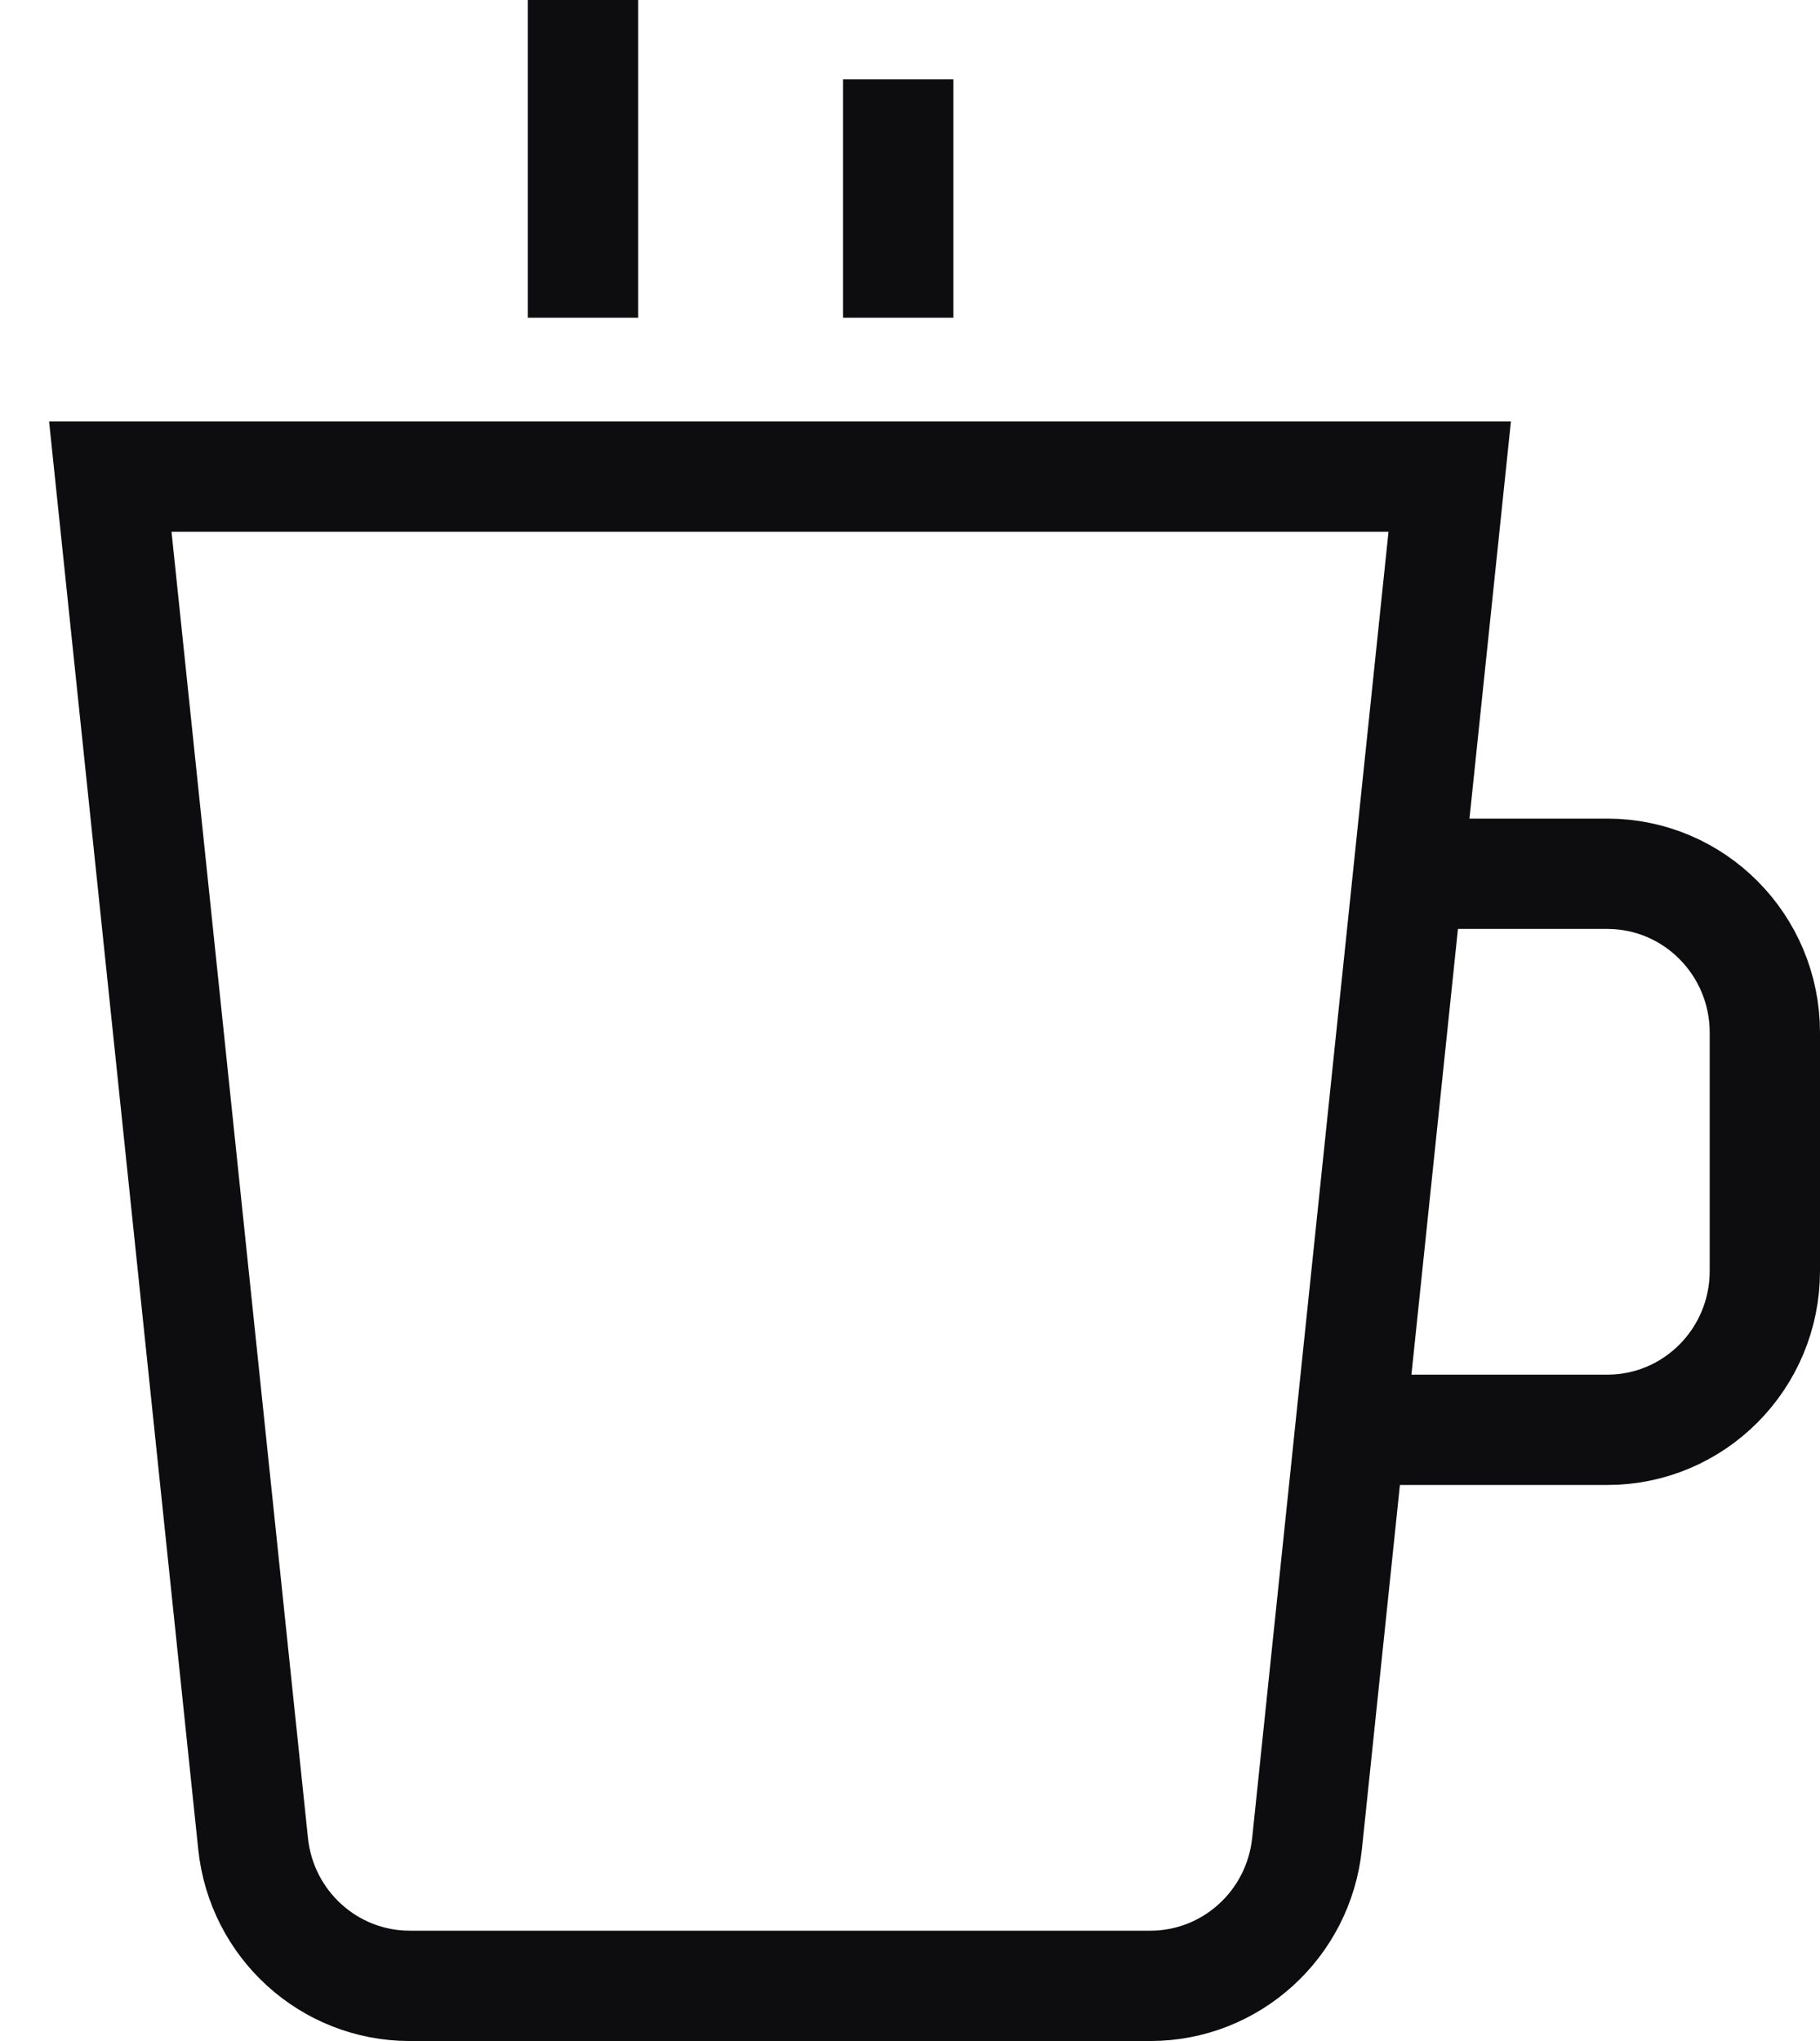 <svg width="33" height="37" viewBox="0 0 33 37" fill="none" xmlns="http://www.w3.org/2000/svg">
<path d="M26.286 15.84H29.143C30.721 15.84 32 17.129 32 18.72V23.04C32 24.631 30.721 25.92 29.143 25.92H24.857M10.571 5.76V0M16.286 5.76V1.44M26.286 8.64H2L4.589 33.421C4.741 34.887 5.967 36 7.43 36H20.857C22.32 36 23.546 34.887 23.699 33.421L26.286 8.64Z" stroke="#0D0D0F" stroke-width="2"/>
</svg>
